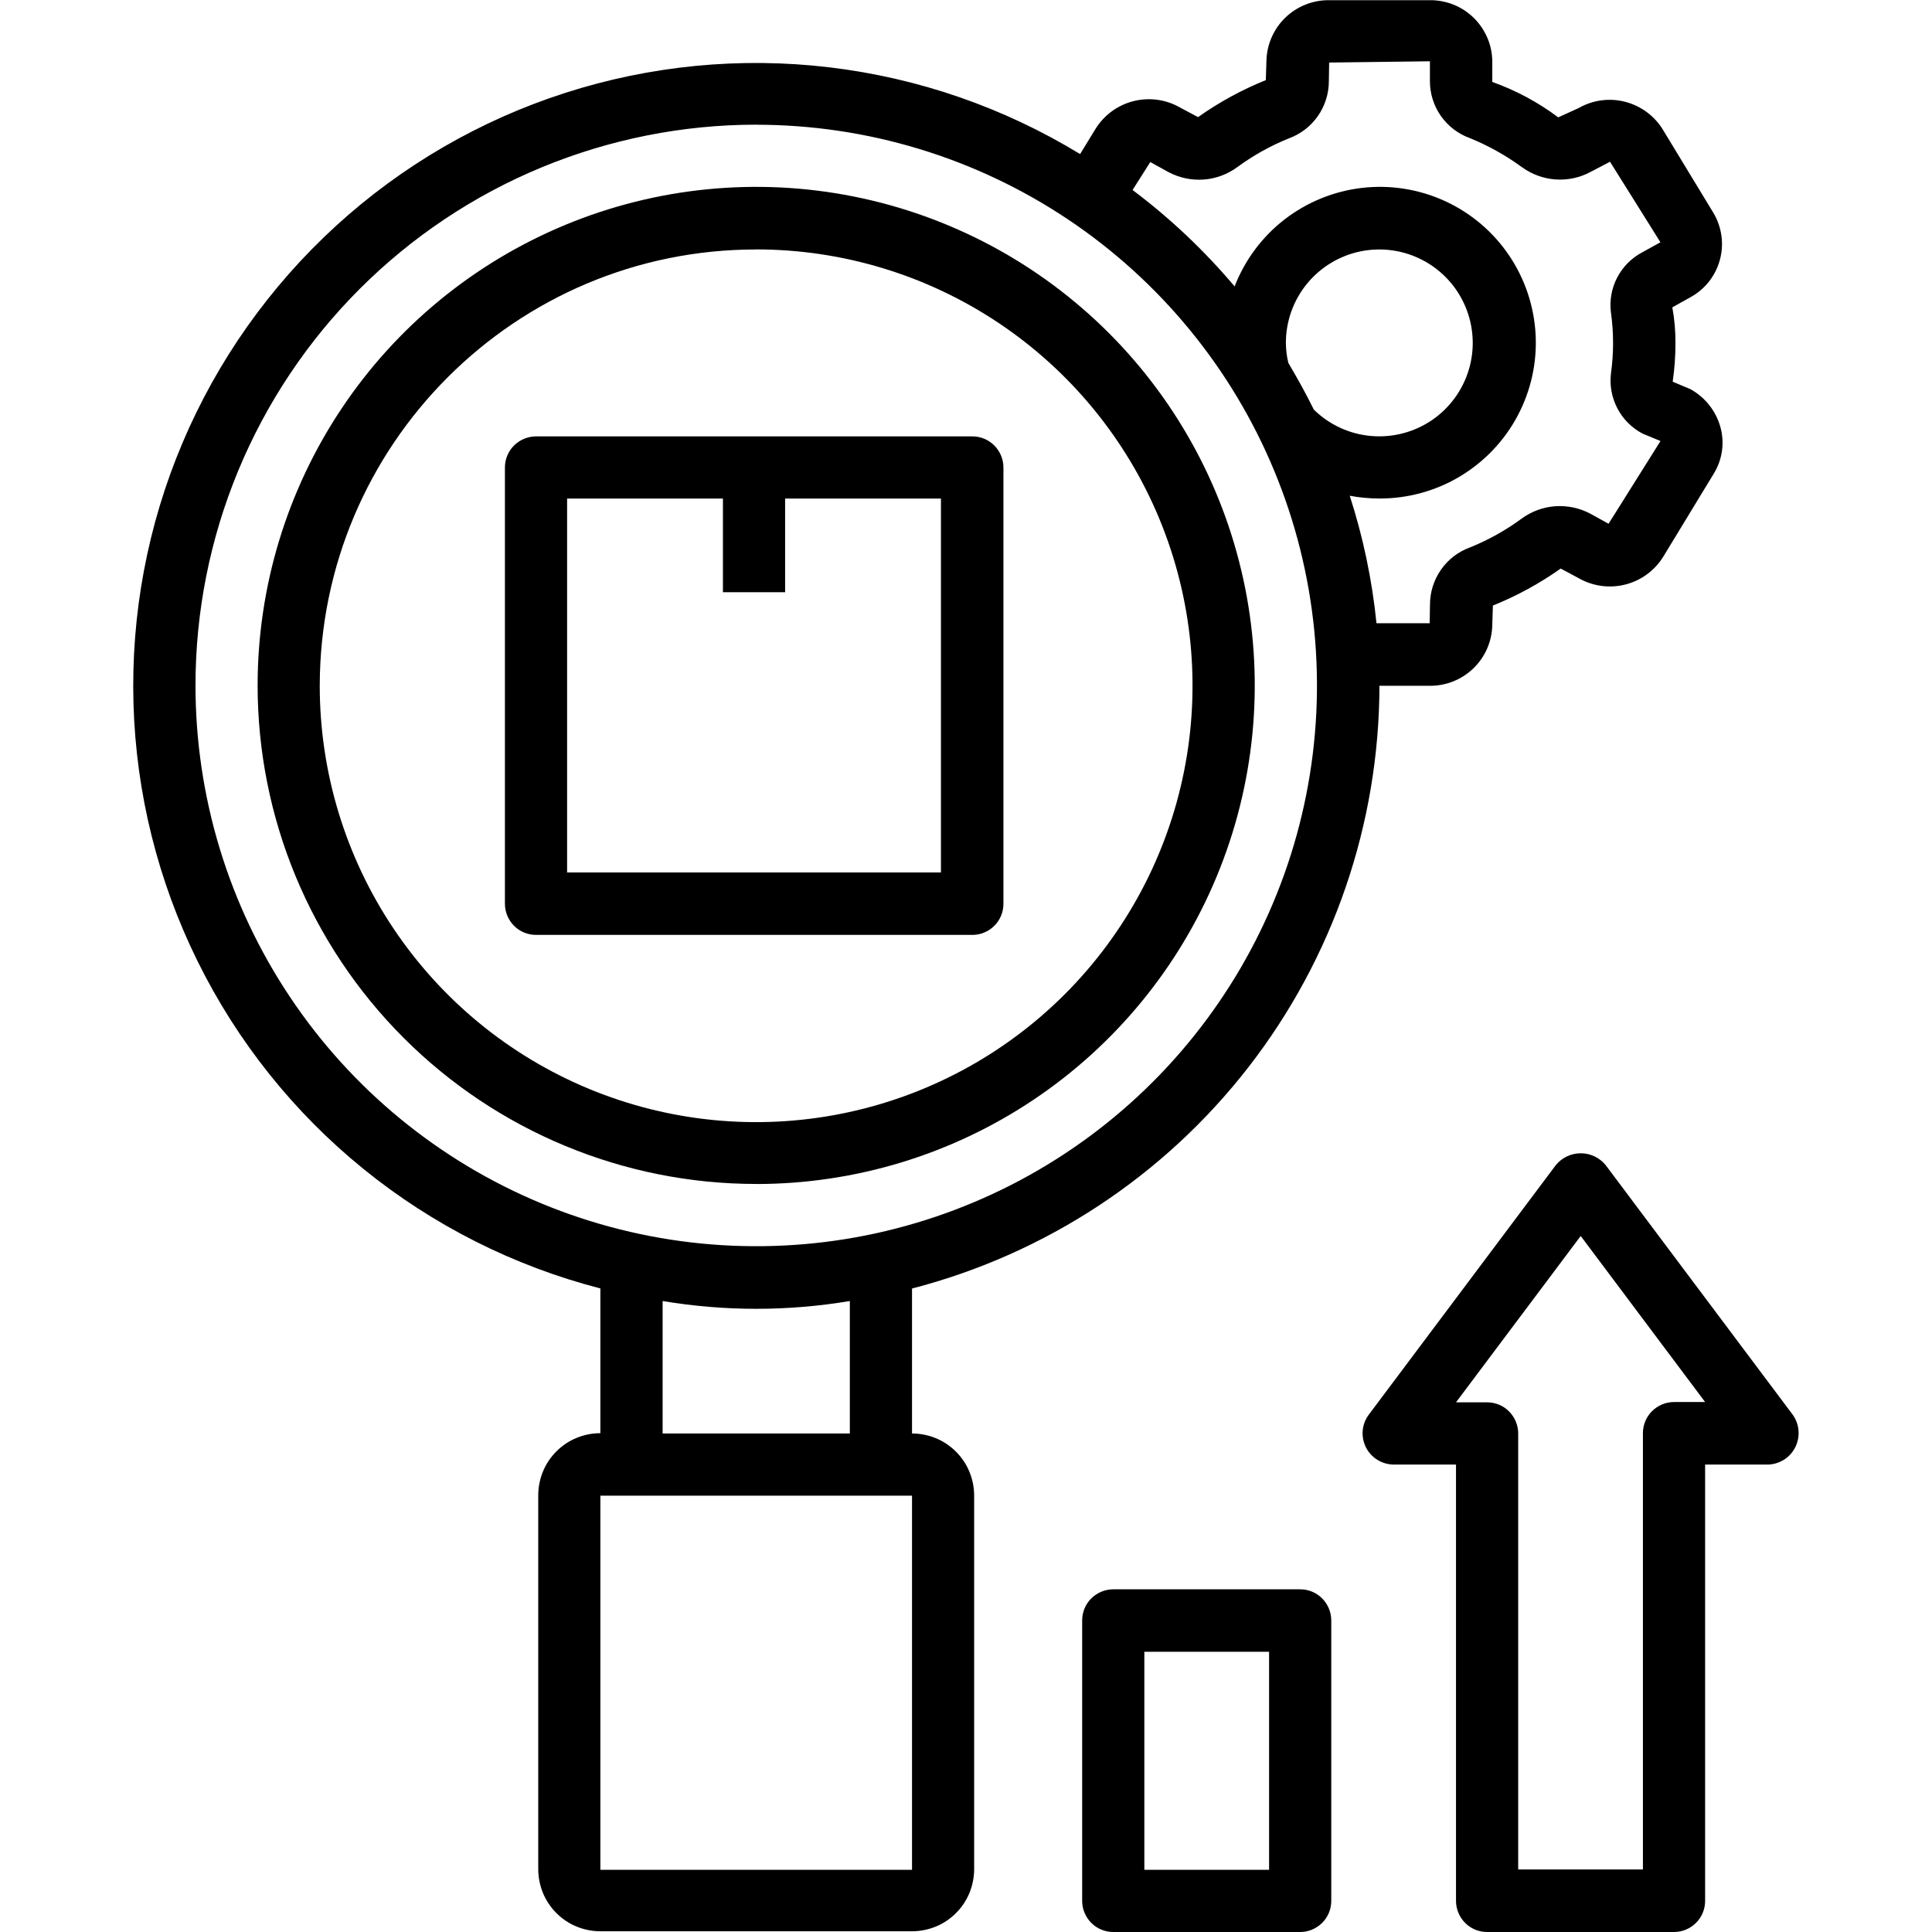 <!-- Generated by IcoMoon.io -->
<svg version="1.1" xmlns="http://www.w3.org/2000/svg" width="32" height="32" viewBox="0 0 32 32">
<path d="M12.525 2.066c1.837 0 3.633 0.545 5.16 1.565s2.718 2.471 3.421 4.168 0.887 3.565 0.529 5.366c-0.358 1.802-1.243 3.457-2.542 4.756s-2.954 2.183-4.756 2.542c-1.802 0.358-3.669 0.174-5.366-0.529s-3.148-1.893-4.168-3.421c-1.021-1.527-1.565-3.323-1.565-5.16-0-1.22 0.24-2.428 0.707-3.555s1.151-2.151 2.013-3.013c0.862-0.862 1.886-1.547 3.013-2.013s2.335-0.707 3.555-0.707zM21.761 6.784c-0.129-0.263-0.273-0.52-0.422-0.773-0.027-0.11-0.040-0.222-0.041-0.335 0.001-0.357 0.125-0.703 0.352-0.979s0.542-0.465 0.892-0.535c0.35-0.070 0.714-0.017 1.030 0.151s0.563 0.439 0.701 0.769c0.138 0.33 0.158 0.697 0.056 1.039s-0.319 0.639-0.615 0.84c-0.296 0.2-0.652 0.292-1.008 0.26s-0.69-0.186-0.945-0.437zM19.052 2.684l0.299 0.165c0.179 0.096 0.381 0.139 0.584 0.125s0.397-0.087 0.56-0.207c0.263-0.193 0.548-0.352 0.85-0.474 0.195-0.071 0.363-0.199 0.482-0.369s0.183-0.372 0.183-0.579l0.005-0.309 1.669-0.021v0.33c-0 0.206 0.063 0.407 0.181 0.575s0.285 0.297 0.479 0.367c0.305 0.124 0.594 0.285 0.86 0.479 0.163 0.12 0.356 0.191 0.557 0.206s0.403-0.028 0.581-0.123l0.325-0.17 0.835 1.334-0.299 0.165c-0.179 0.094-0.325 0.241-0.418 0.42s-0.129 0.383-0.102 0.584c0.046 0.332 0.046 0.668 0 0.999-0.025 0.2 0.012 0.402 0.105 0.581s0.238 0.324 0.416 0.419l0.299 0.124-0.86 1.37-0.299-0.165c-0.179-0.096-0.381-0.139-0.584-0.125s-0.397 0.087-0.56 0.207c-0.263 0.193-0.548 0.352-0.85 0.474-0.195 0.070-0.363 0.199-0.482 0.369s-0.183 0.372-0.183 0.579l-0.005 0.309h-0.881c-0.073-0.718-0.221-1.426-0.443-2.112 0.163 0.031 0.329 0.046 0.494 0.046 0.47 0.001 0.932-0.126 1.335-0.368s0.733-0.59 0.953-1.005c0.22-0.416 0.323-0.884 0.296-1.353s-0.181-0.923-0.446-1.311c-0.265-0.388-0.632-0.697-1.060-0.892s-0.901-0.27-1.368-0.216c-0.467 0.054-0.911 0.235-1.283 0.522s-0.658 0.672-0.828 1.11c-0.501-0.594-1.068-1.13-1.69-1.597l0.294-0.464zM10.975 23.743v-2.194c1.027 0.172 2.075 0.172 3.101 0v2.194h-3.101zM15.106 30.97h-5.162v-6.197h5.162v6.197zM9.944 21.337v2.401c-0.135-0-0.269 0.027-0.394 0.078s-0.239 0.128-0.334 0.223c-0.096 0.096-0.172 0.209-0.223 0.334s-0.078 0.259-0.078 0.394v6.192c0 0.135 0.027 0.269 0.078 0.394s0.128 0.239 0.223 0.334c0.096 0.096 0.209 0.172 0.334 0.223s0.259 0.078 0.394 0.078h5.162c0.135 0 0.269-0.027 0.394-0.078s0.239-0.128 0.334-0.223c0.096-0.096 0.172-0.209 0.223-0.334s0.078-0.259 0.078-0.394v-6.187c0-0.135-0.027-0.269-0.078-0.394s-0.128-0.239-0.223-0.334c-0.096-0.096-0.209-0.172-0.334-0.223s-0.259-0.078-0.394-0.078v-2.401c2.213-0.573 4.174-1.864 5.575-3.67s2.163-4.027 2.167-6.313h0.829c0.273 0.003 0.535-0.102 0.73-0.292s0.307-0.45 0.31-0.723l0.010-0.314c0.397-0.16 0.774-0.366 1.123-0.613l0.299 0.16c0.235 0.134 0.512 0.171 0.774 0.104s0.487-0.234 0.628-0.464l0.84-1.381c0.068-0.114 0.113-0.241 0.131-0.373s0.008-0.266-0.028-0.394c-0.037-0.131-0.1-0.254-0.185-0.361s-0.19-0.196-0.31-0.262l-0.294-0.124c0.031-0.212 0.046-0.425 0.046-0.639 0.001-0.199-0.016-0.397-0.052-0.592l0.304-0.17c0.118-0.065 0.222-0.154 0.305-0.26s0.144-0.228 0.179-0.358c0.035-0.13 0.044-0.266 0.025-0.4s-0.064-0.262-0.133-0.378l-0.829-1.365c-0.138-0.233-0.363-0.402-0.625-0.472s-0.541-0.033-0.776 0.101l-0.34 0.155c-0.332-0.25-0.701-0.447-1.092-0.587v-0.345c-0.002-0.135-0.030-0.268-0.084-0.391s-0.131-0.236-0.227-0.329c-0.097-0.094-0.211-0.168-0.336-0.217s-0.259-0.074-0.394-0.072h-1.659c-0.272-0.003-0.534 0.101-0.729 0.29s-0.307 0.448-0.312 0.72l-0.010 0.314c-0.397 0.16-0.774 0.366-1.123 0.613l-0.299-0.16c-0.235-0.134-0.512-0.171-0.774-0.104s-0.487 0.234-0.628 0.464l-0.252 0.412c-1.265-0.772-2.682-1.262-4.154-1.437s-2.964-0.030-4.376 0.424c-1.411 0.454-2.708 1.207-3.801 2.208s-1.959 2.225-2.537 3.59c-0.578 1.365-0.854 2.839-0.811 4.321s0.406 2.937 1.063 4.266c0.657 1.329 1.592 2.501 2.743 3.435s2.489 1.61 3.925 1.981z"></path>
<path d="M12.525 4.131c1.429 0 2.827 0.424 4.015 1.218s2.115 1.923 2.662 3.243 0.69 2.774 0.411 4.176c-0.279 1.402-0.967 2.69-1.978 3.701s-2.299 1.699-3.701 1.978c-1.402 0.279-2.855 0.136-4.176-0.411s-2.449-1.473-3.244-2.662c-0.794-1.188-1.218-2.586-1.218-4.015 0.005-3.992 3.24-7.227 7.227-7.227zM12.525 19.611c1.633 0 3.23-0.484 4.588-1.392s2.416-2.197 3.041-3.706c0.625-1.509 0.789-3.169 0.47-4.771s-1.105-3.073-2.26-4.228c-1.155-1.155-2.626-1.941-4.228-2.26s-3.262-0.155-4.771 0.47c-1.509 0.625-2.799 1.683-3.706 3.041s-1.392 2.954-1.392 4.588c0 2.19 0.871 4.29 2.419 5.838s3.648 2.419 5.838 2.419z"></path>
<path d="M26.181 20.471l2.061 2.751h-0.515c-0.137 0-0.267 0.055-0.364 0.151s-0.151 0.227-0.151 0.364v7.227h-2.066v-7.222c-0-0.136-0.055-0.267-0.151-0.364s-0.227-0.151-0.364-0.151h-0.515l2.066-2.756zM22.622 23.969c0.043 0.086 0.109 0.159 0.191 0.21s0.176 0.078 0.273 0.079h1.030v7.227c0 0.136 0.055 0.267 0.151 0.364s0.227 0.151 0.364 0.151h3.096c0.137-0 0.267-0.055 0.364-0.151s0.151-0.227 0.151-0.364v-7.227h1.030c0.096-0 0.19-0.028 0.272-0.078s0.148-0.123 0.191-0.209c0.043-0.086 0.062-0.182 0.054-0.278s-0.042-0.187-0.099-0.265l-3.096-4.131c-0.050-0.061-0.113-0.11-0.184-0.144s-0.149-0.051-0.228-0.051-0.157 0.018-0.228 0.051c-0.071 0.034-0.134 0.083-0.184 0.144l-3.096 4.131c-0.058 0.076-0.094 0.168-0.103 0.263s0.009 0.192 0.051 0.278zM21.020 30.97h-2.066v-3.611h2.066v3.611zM22.050 31.485v-4.646c-0-0.137-0.055-0.267-0.151-0.364s-0.227-0.151-0.364-0.151h-3.096c-0.137 0-0.267 0.055-0.364 0.151s-0.151 0.227-0.151 0.364v4.646c0 0.136 0.055 0.267 0.151 0.364s0.227 0.151 0.364 0.151h3.096c0.137-0 0.267-0.055 0.364-0.151s0.151-0.227 0.151-0.364zM9.393 8.258h2.581v1.551h1.030v-1.551h2.581v6.192h-6.192v-6.192zM8.878 15.485h7.227c0.137-0 0.267-0.055 0.364-0.151s0.151-0.227 0.151-0.364v-7.227c-0-0.137-0.055-0.267-0.151-0.364s-0.227-0.151-0.364-0.151h-7.227c-0.136 0-0.267 0.055-0.364 0.151s-0.151 0.227-0.151 0.364v7.227c0 0.137 0.055 0.267 0.151 0.364s0.227 0.151 0.364 0.151z"></path>
</svg>
